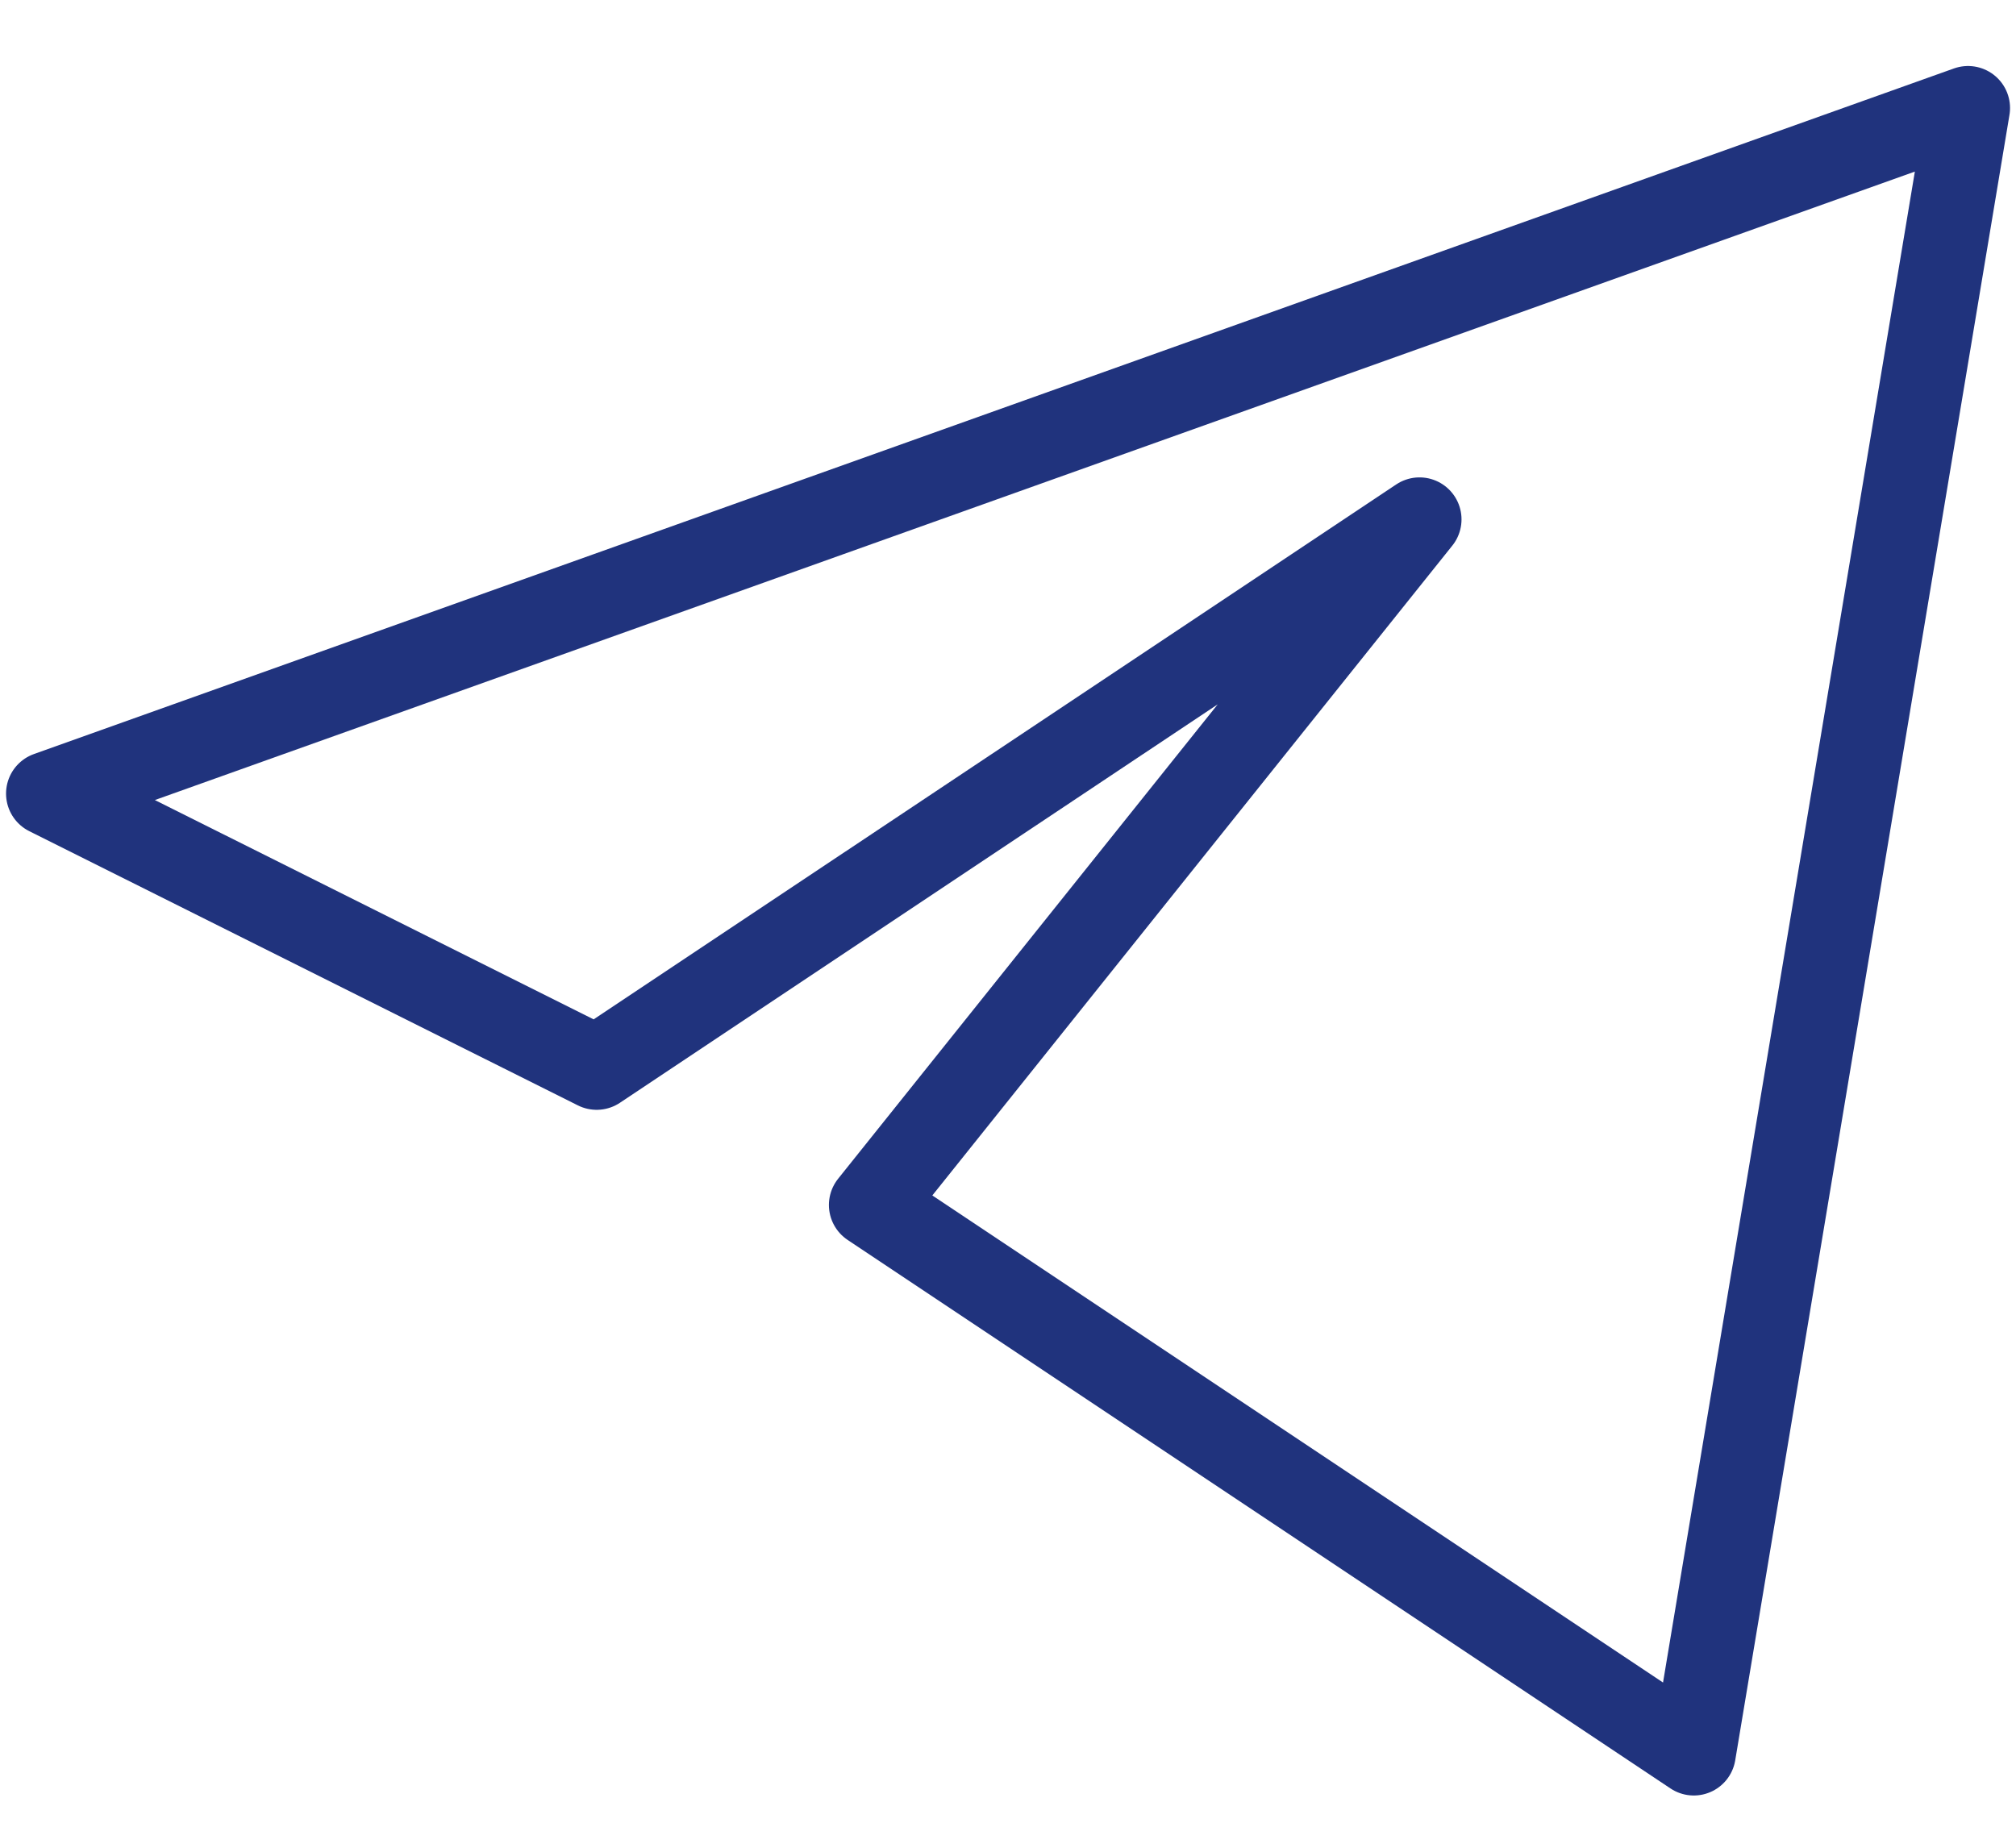 <svg width="24" height="22" viewBox="0 0 24 22" fill="none" xmlns="http://www.w3.org/2000/svg">
<path d="M23.429 1.286L0.572 9.449L7.103 12.714L16.899 6.184L10.368 14.347L20.164 20.878L23.429 1.286Z" stroke="#20337D" stroke-linejoin="round"/>
</svg>
